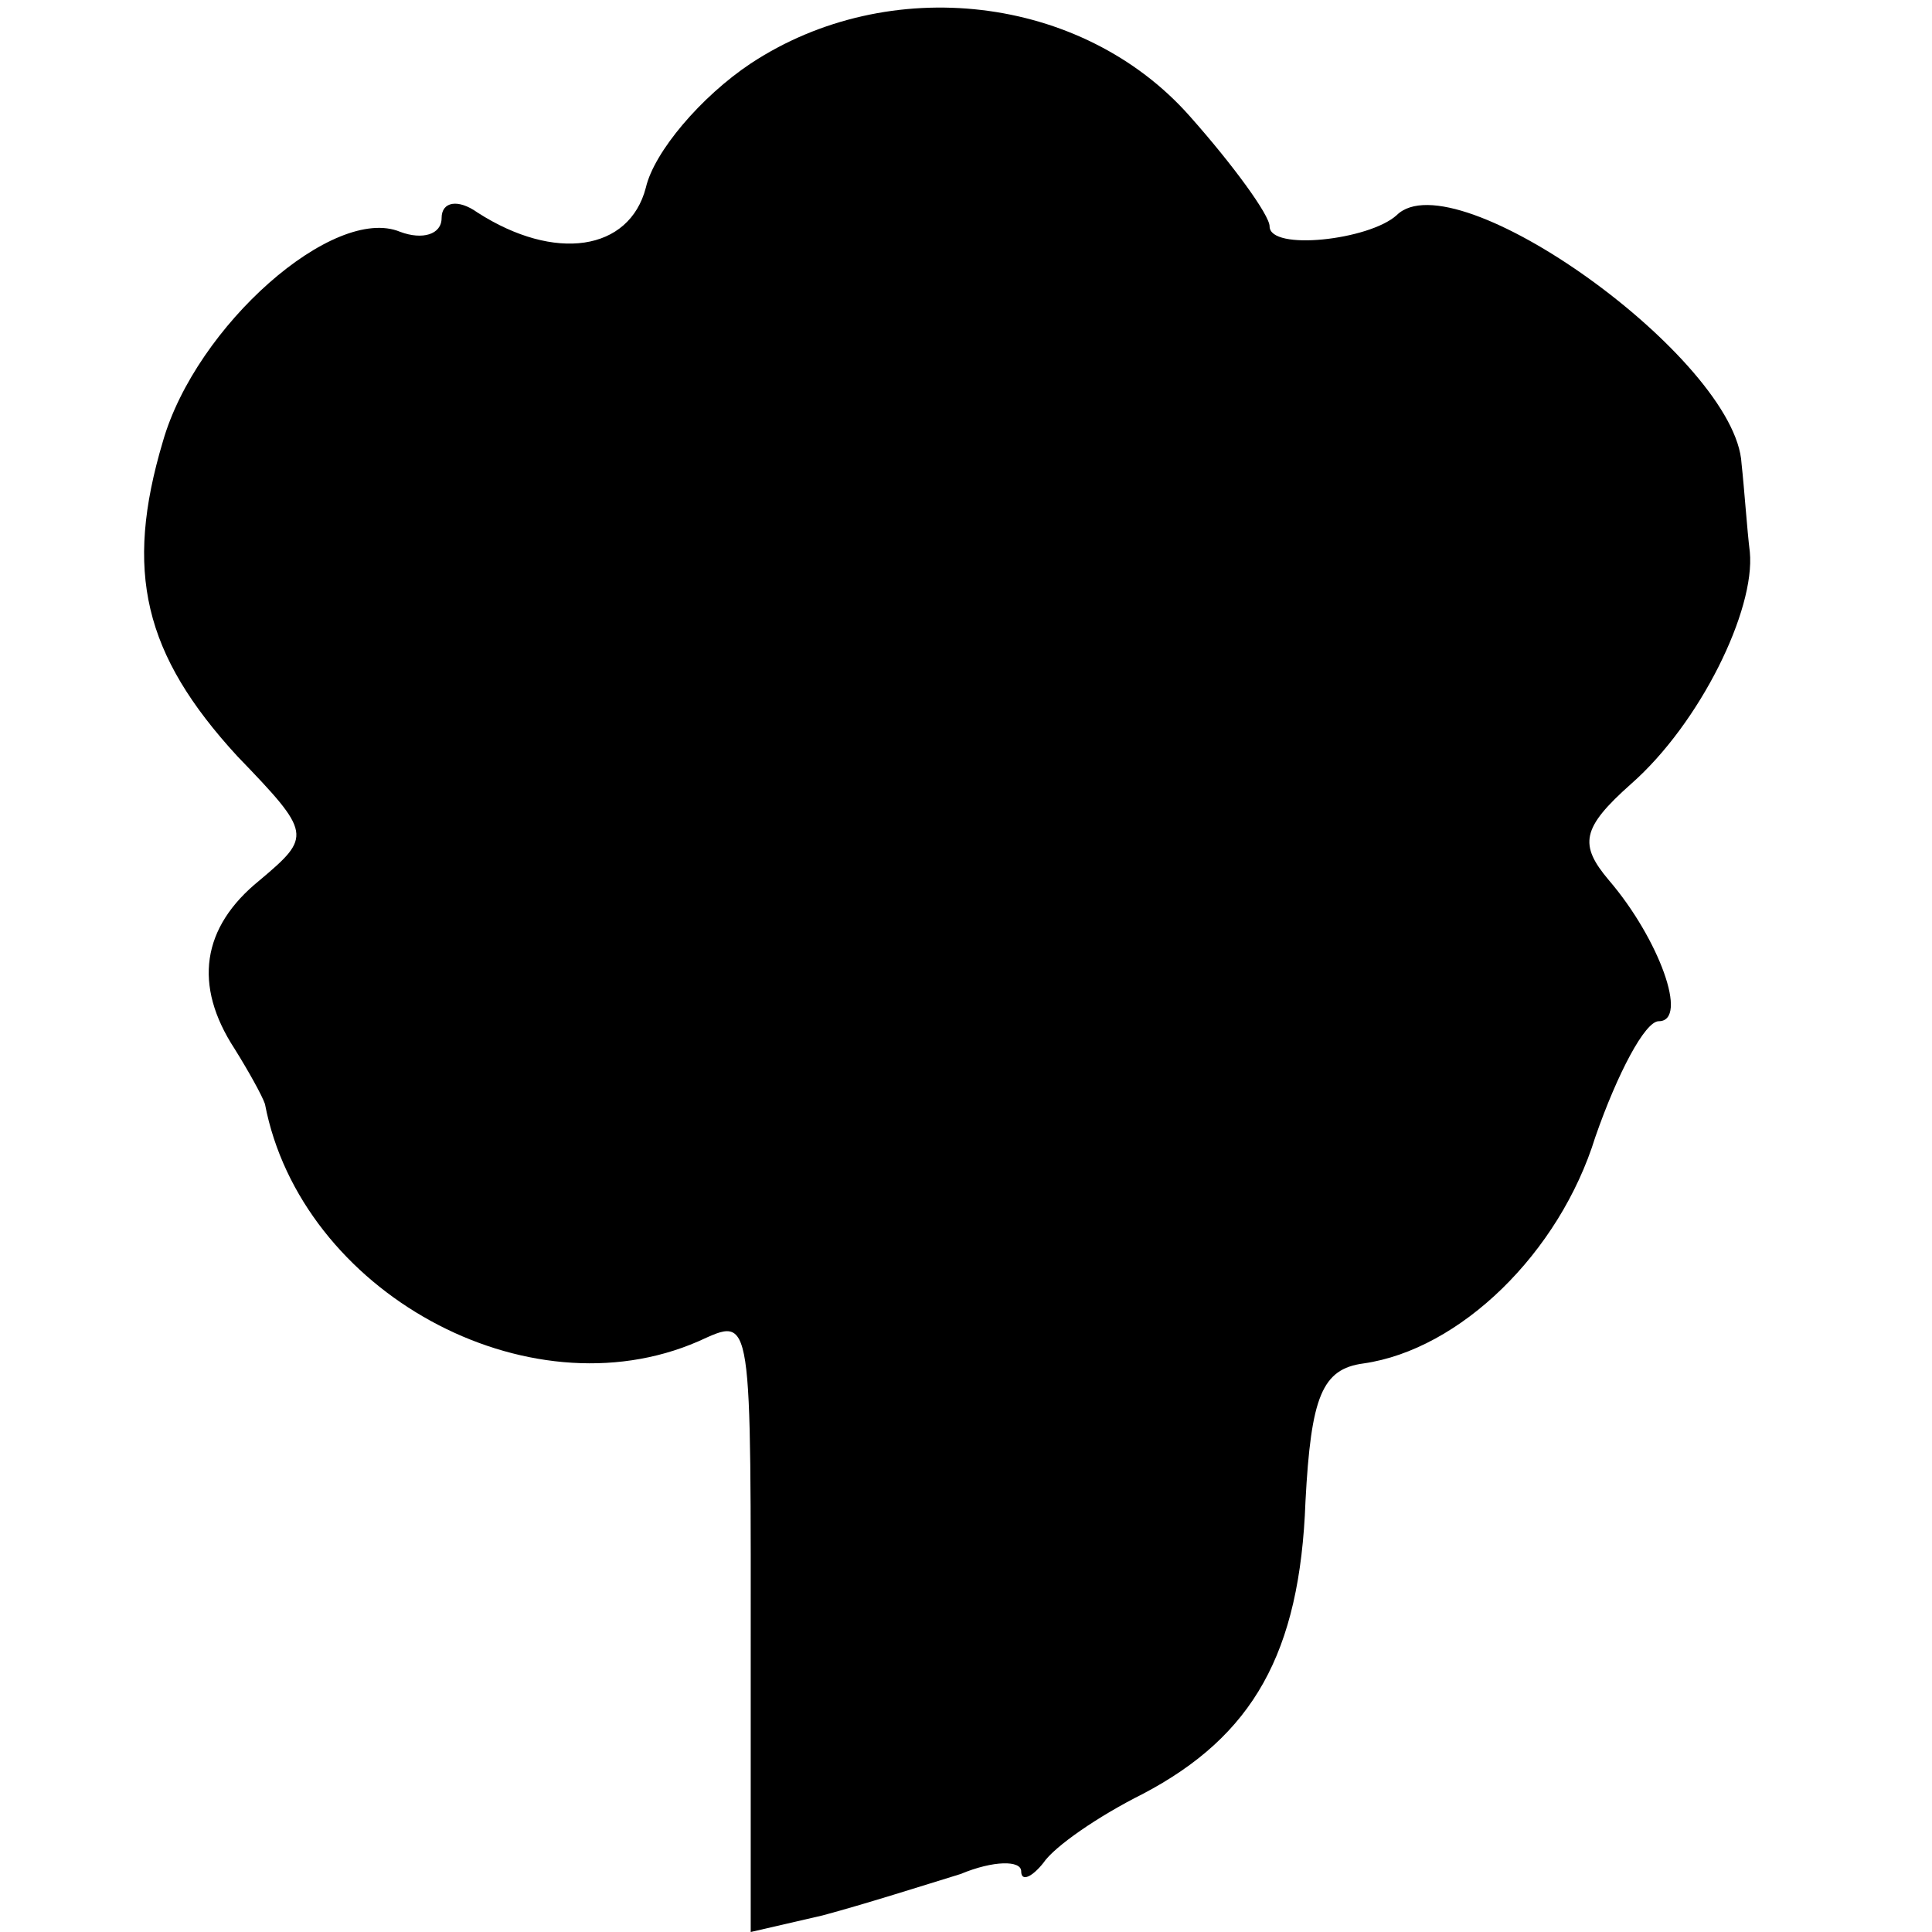 <?xml version="1.0" standalone="no"?>
<!DOCTYPE svg PUBLIC "-//W3C//DTD SVG 20010904//EN"
 "http://www.w3.org/TR/2001/REC-SVG-20010904/DTD/svg10.dtd">
<svg version="1.0" xmlns="http://www.w3.org/2000/svg"
 width="70pt" height="70pt" viewBox="0 0 70 70"
 preserveAspectRatio="xMidYMid meet">
<g transform="translate(0,70) scale(0.1,-0.1)"
fill="#000000" stroke="none">
<path d="M272 677 c-18 -12 -35 -32 -38 -45 -6 -23 -33 -27 -61 -9 -7 5 -13 4
-13 -2 0 -6 -7 -8 -15 -5 -24 10 -74 -34 -86 -76 -14 -47 -7 -77 27 -114 27
-28 27 -29 8 -45 -21 -17 -24 -38 -9 -61 5 -8 10 -17 11 -20 13 -68 95 -113
157 -86 20 9 19 12 19 -121 l0 -93 26 6 c15 4 37 11 50 15 12 5 22 5 22 1 0
-4 4 -2 8 3 4 6 20 17 36 25 40 21 57 51 59 106 2 38 6 48 21 50 35 5 71 40
84 82 8 23 18 42 23 42 11 0 0 30 -18 51 -11 13 -10 19 8 35 25 22 45 63 43
84 -1 8 -2 23 -3 32 -2 38 -104 111 -125 90 -10 -9 -46 -13 -46 -4 0 4 -13 22
-29 40 -39 44 -109 52 -159 19z"/>
</g>
</svg>
